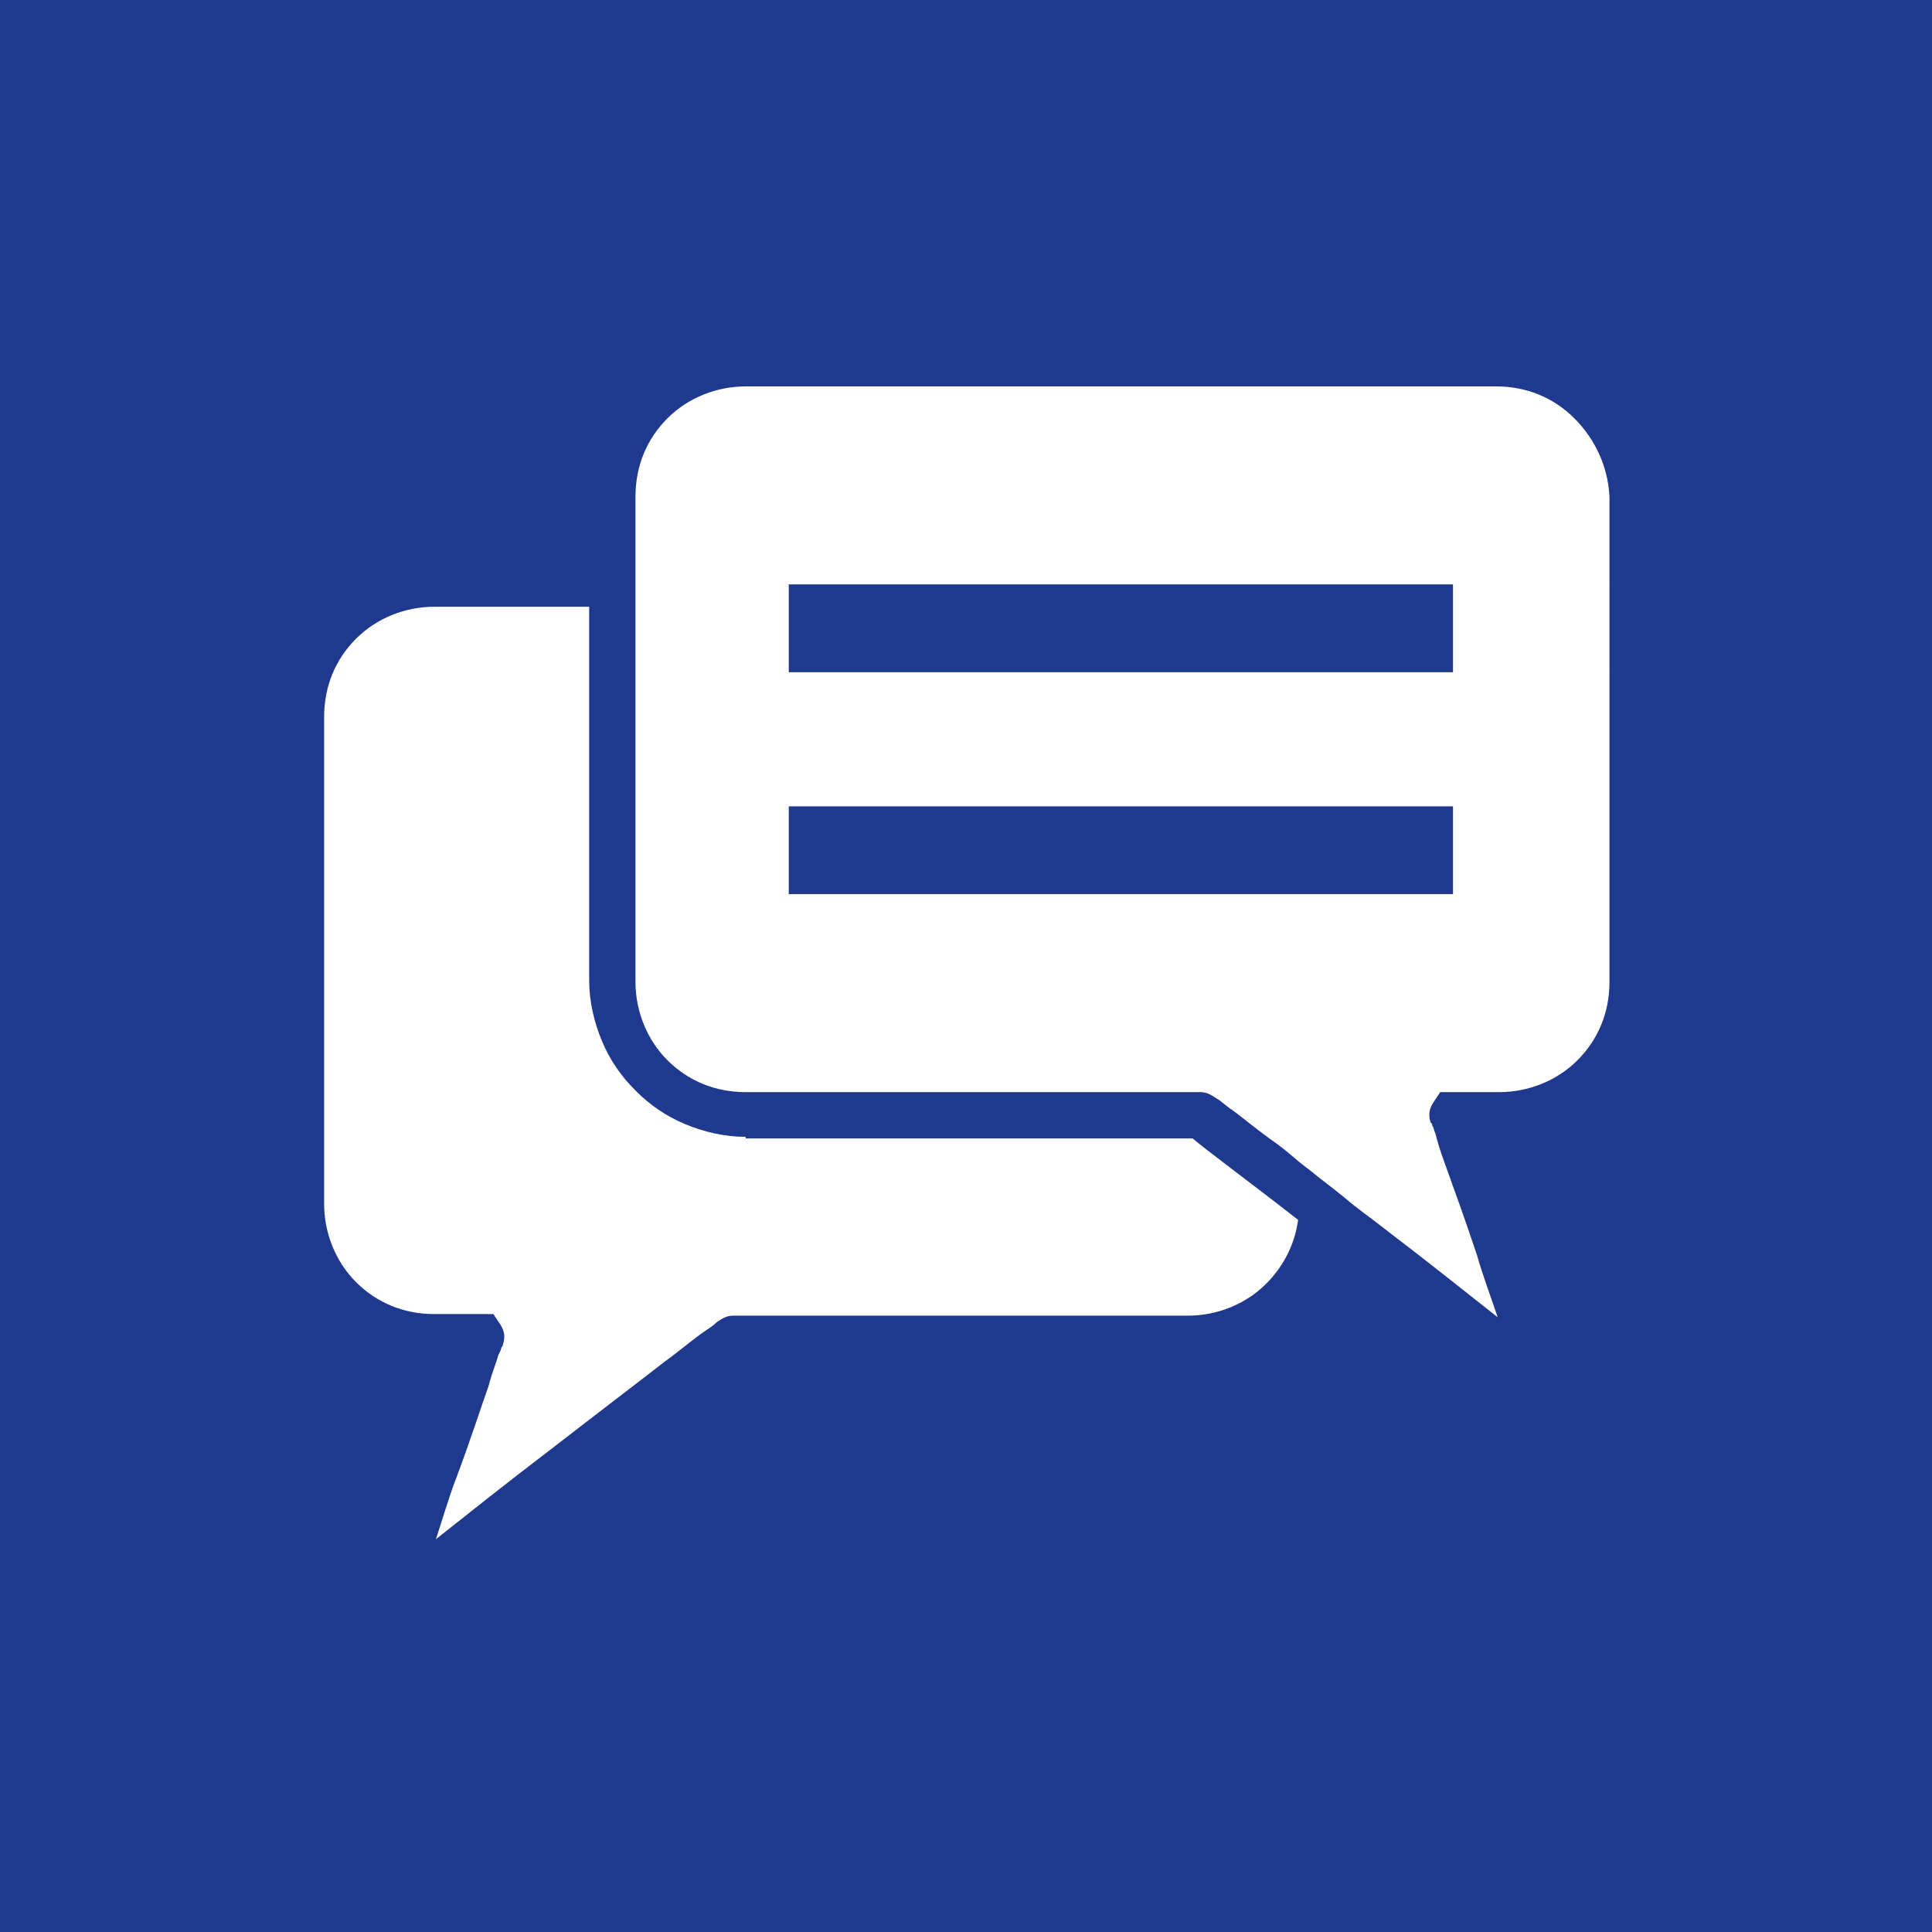 <?xml version="1.0" encoding="utf-8"?>
<!-- Generator: Adobe Illustrator 24.0.0, SVG Export Plug-In . SVG Version: 6.00 Build 0)  -->
<!DOCTYPE svg PUBLIC "-//W3C//DTD SVG 1.1//EN" "http://www.w3.org/Graphics/SVG/1.1/DTD/svg11.dtd">
<svg version="1.1" id="Ebene_1" xmlns:x="http://ns.adobe.com/Extensibility/1.0/" xmlns:i="http://ns.adobe.com/AdobeIllustrator/10.0/" xmlns:graph="http://ns.adobe.com/Graphs/1.0/"
	 xmlns="http://www.w3.org/2000/svg" xmlns:xlink="http://www.w3.org/1999/xlink" x="0px" y="0px" viewBox="0 0 121 121"
	 style="enable-background:new 0 0 121 121;" xml:space="preserve">
<style type="text/css">
	.st0{fill:#1F398E;}
	.st1{fill:#FFFFFF;}
</style>
<g>
	<path class="st0" d="M0,0v121h121V0H0z"/>
</g>
<g>
	<path class="st1" d="M46.7,71.2c-1.3,0-2.6-0.3-3.8-0.8c-1.2-0.5-2.2-1.2-3.1-2.1c-0.9-0.9-1.6-1.9-2.1-3.1
		c-0.5-1.2-0.8-2.5-0.8-3.8V38h-9.7c-1.8,0-3.6,0.7-4.9,2c-1.3,1.3-2,3-2,4.9v30.5c0,1.8,0.7,3.6,2,4.9c1.3,1.3,3,2,4.9,2h3l0.7,0
		l0.4,0.6c0.2,0.3,0.4,0.7,0.2,1.3c0,0,0,0.1-0.1,0.2c0,0.1-0.1,0.3-0.2,0.5c-0.1,0.4-0.4,1.1-0.6,1.9c-0.5,1.4-1.1,3.3-2,5.7
		c-0.5,1.3-0.9,2.7-1.3,3.9c1.9-1.5,4.4-3.5,6.9-5.4c3.1-2.4,5.6-4.3,7.4-5.7c1.1-0.8,1.9-1.5,2.5-1.9c0.3-0.2,0.6-0.4,0.8-0.6
		c0.3-0.2,0.6-0.4,1-0.4l0.1,0h28.4c1.8,0,3.6-0.7,4.9-2c1.1-1.1,1.8-2.5,2-4c-3.2-2.5-5.8-4.4-6.6-5.1H46.7z"/>
	<path class="st1" d="M98.6,26.2c-1.3-1.3-3-2-4.9-2H46.7c-1.8,0-3.6,0.7-4.9,2c-1.3,1.3-2,3-2,4.9v4.2v1.4V38v23.5
		c0,1.8,0.7,3.6,2,4.9c1.3,1.3,3,2,4.9,2h28.4l0.1,0c0.4,0,0.7,0.2,1,0.4c0.2,0.1,0.4,0.3,0.8,0.6c0.6,0.4,1.4,1.1,2.5,1.9
		c0.6,0.4,1.2,0.9,1.9,1.5c0.4,0.3,0.9,0.7,1.4,1.1c0.4,0.3,0.9,0.7,1.4,1.1c0.8,0.7,1.7,1.3,2.7,2.1c2.5,1.9,5,3.9,6.9,5.4
		c-0.4-1.2-0.9-2.5-1.3-3.9c-0.8-2.4-1.5-4.3-2-5.7c-0.3-0.8-0.5-1.5-0.6-1.9c-0.1-0.2-0.1-0.4-0.2-0.5c0-0.1,0-0.1-0.1-0.2
		c-0.2-0.6,0-1,0.2-1.3l0.4-0.6l0.7,0h3c1.8,0,3.6-0.7,4.9-2c1.3-1.3,2-3,2-4.9V31.1C100.7,29.2,99.9,27.5,98.6,26.2z M91,56H84
		h-1.4h-1.4H49.4v-5.5h31.9h1.4H84H91V56z M91,42.1h-7.3h-1.5h-1.5H49.4V38v-1.4h24.9h5H91V42.1z"/>
</g>
</svg>
